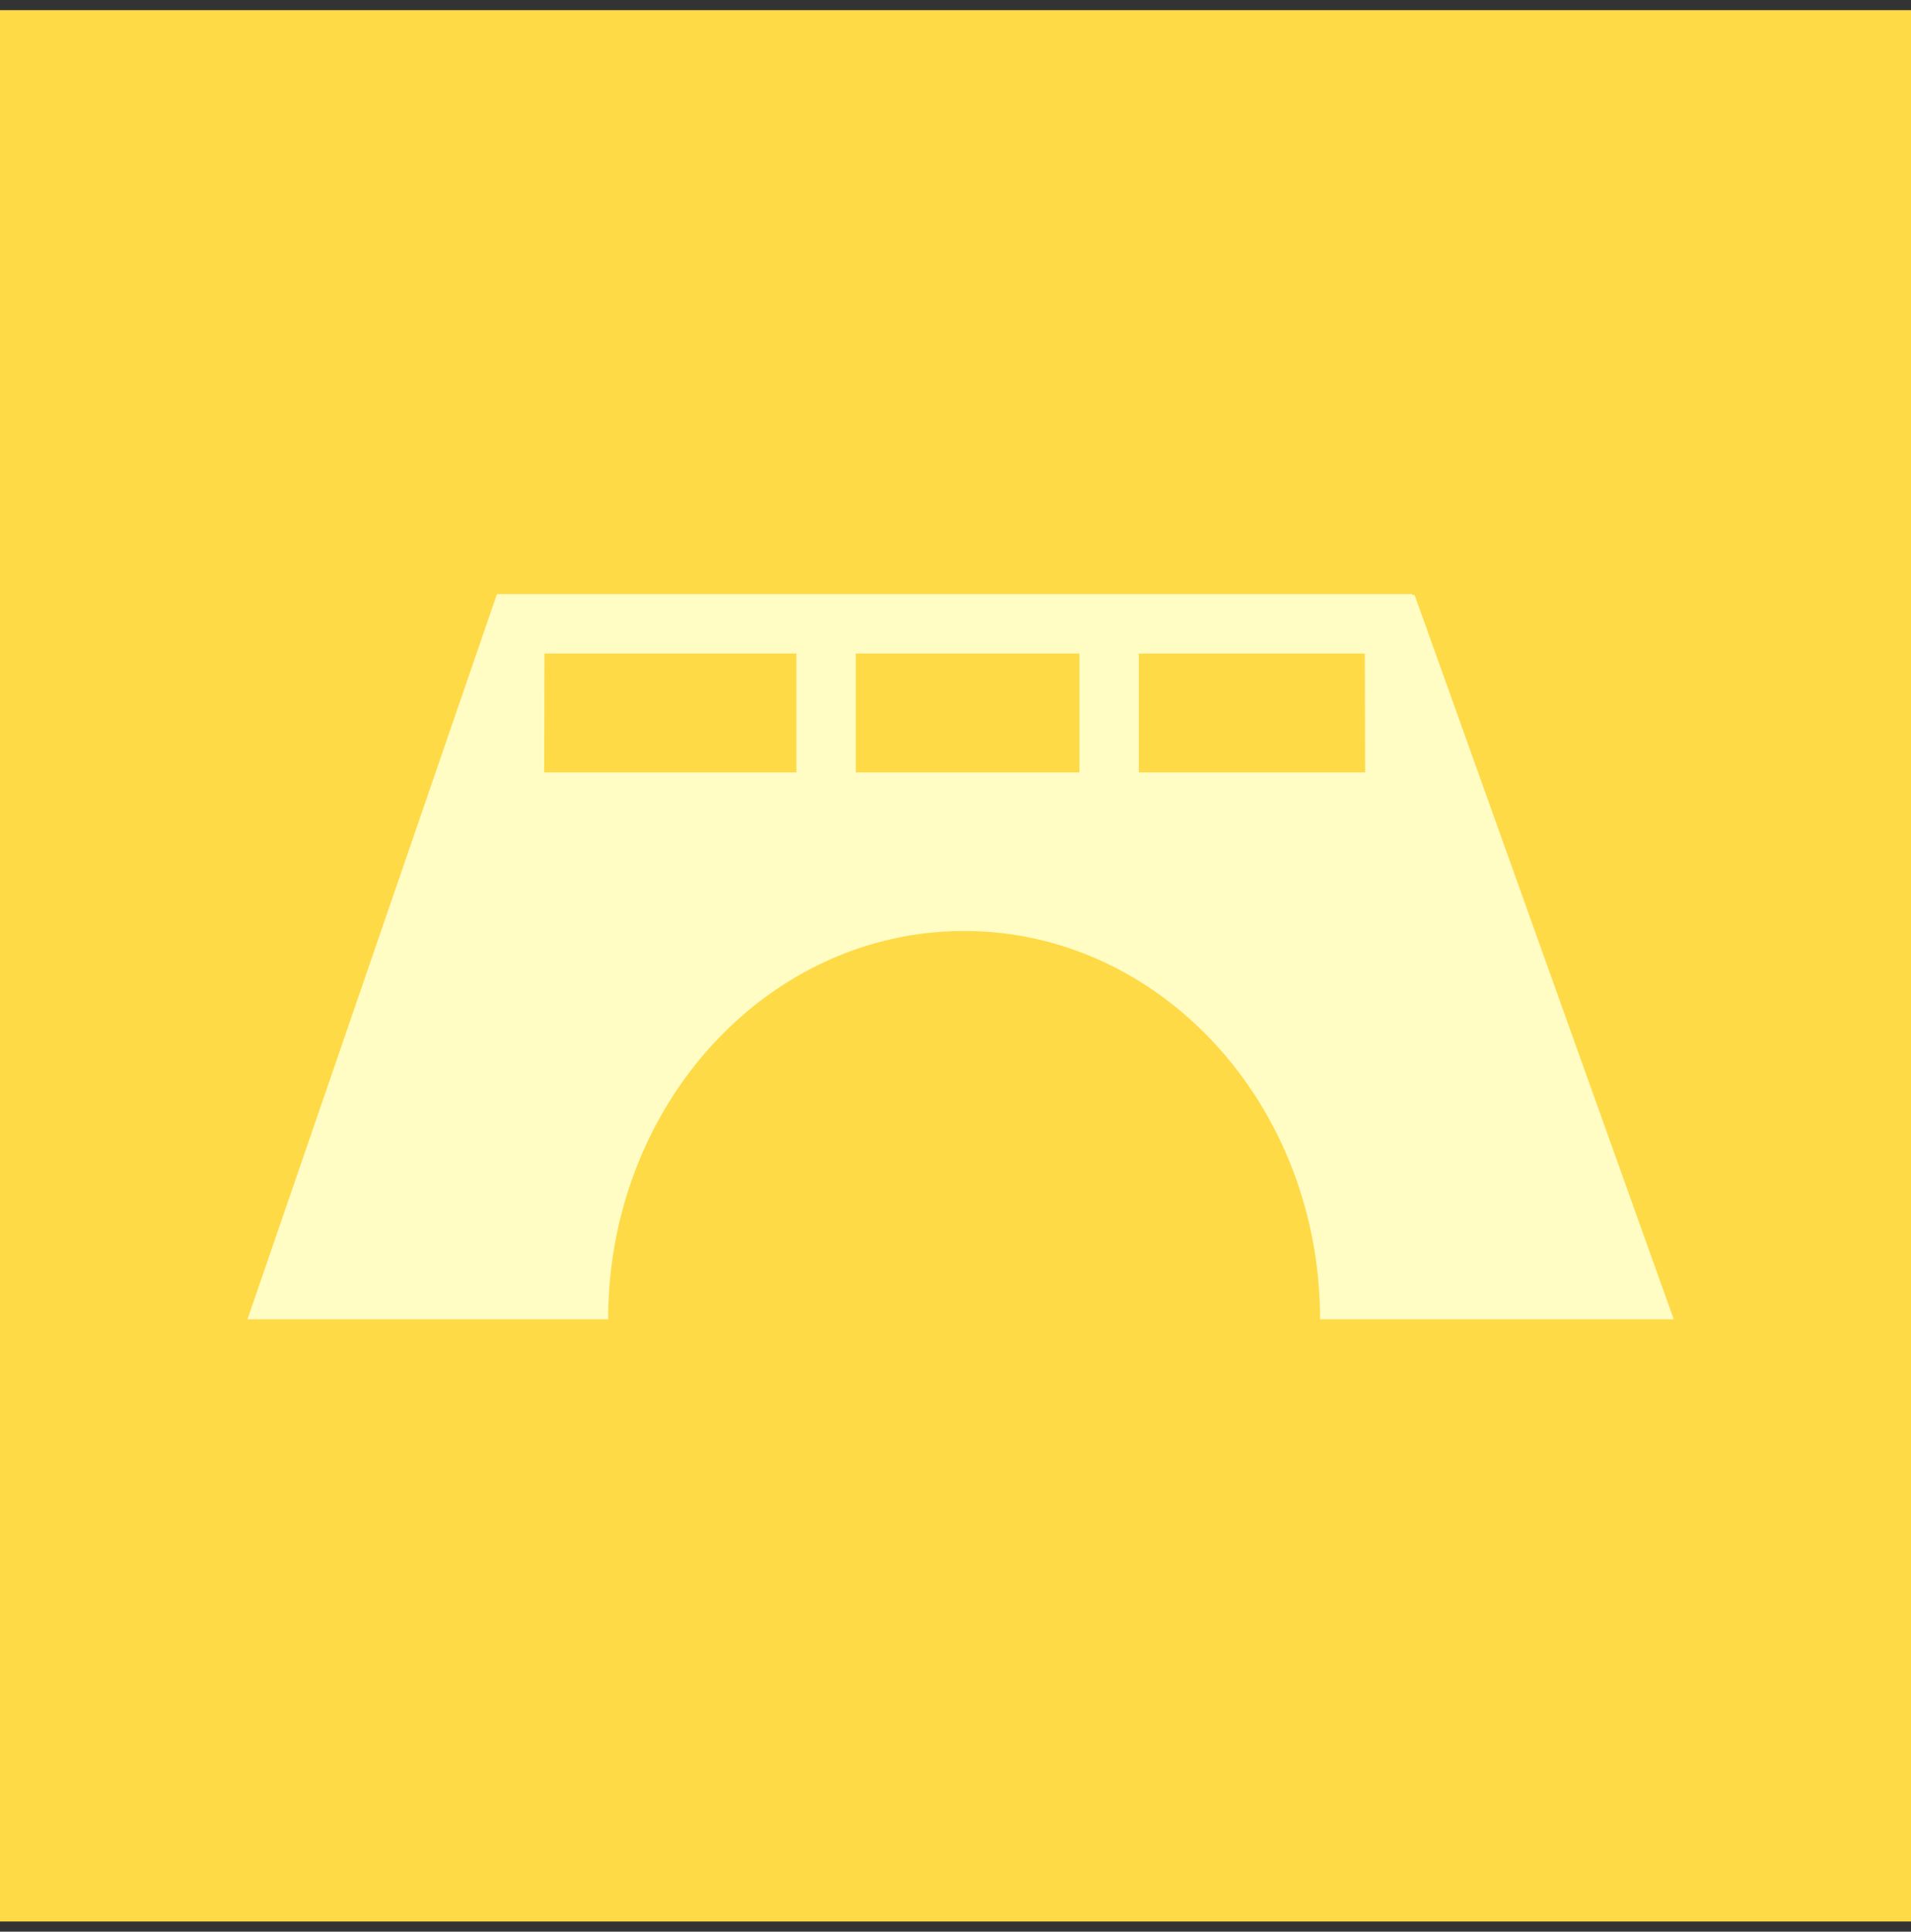 <svg width="94" height="95" viewBox="0 0 94 95" fill="none" xmlns="http://www.w3.org/2000/svg">
<rect x="0" y="0" width="94" height="95" fill="#333333" stroke="none"/>
<g clip-path="url(#clip0_5632_11862)">
<path d="M94 0.5H0V94.5H94V0.5Z" fill="#FFDA47"/>
<path d="M69.469 29.261L69.585 29.264L79.466 56.877L80.531 59.853L82.33 64.881V64.882H64.933C64.931 54.337 57.094 45.786 47.424 45.786C37.754 45.786 29.915 54.336 29.915 64.882H12.172L12.173 64.881L13.902 59.853L14.927 56.877L24.428 29.264L24.449 29.263V29.218H69.469V29.261ZM56.017 37.987H67.147L67.135 32.141H56.017V37.987ZM42.095 37.987H53.094V32.141H42.095V37.987ZM26.77 37.987H39.172V32.141H26.782L26.77 37.987Z" fill="#FFFCC4"/>
</g>
<defs>
<clipPath id="clip0_5632_11862">
<rect width="94" height="94" fill="white" transform="translate(0 0.5)"/>
</clipPath>
</defs>
</svg>
